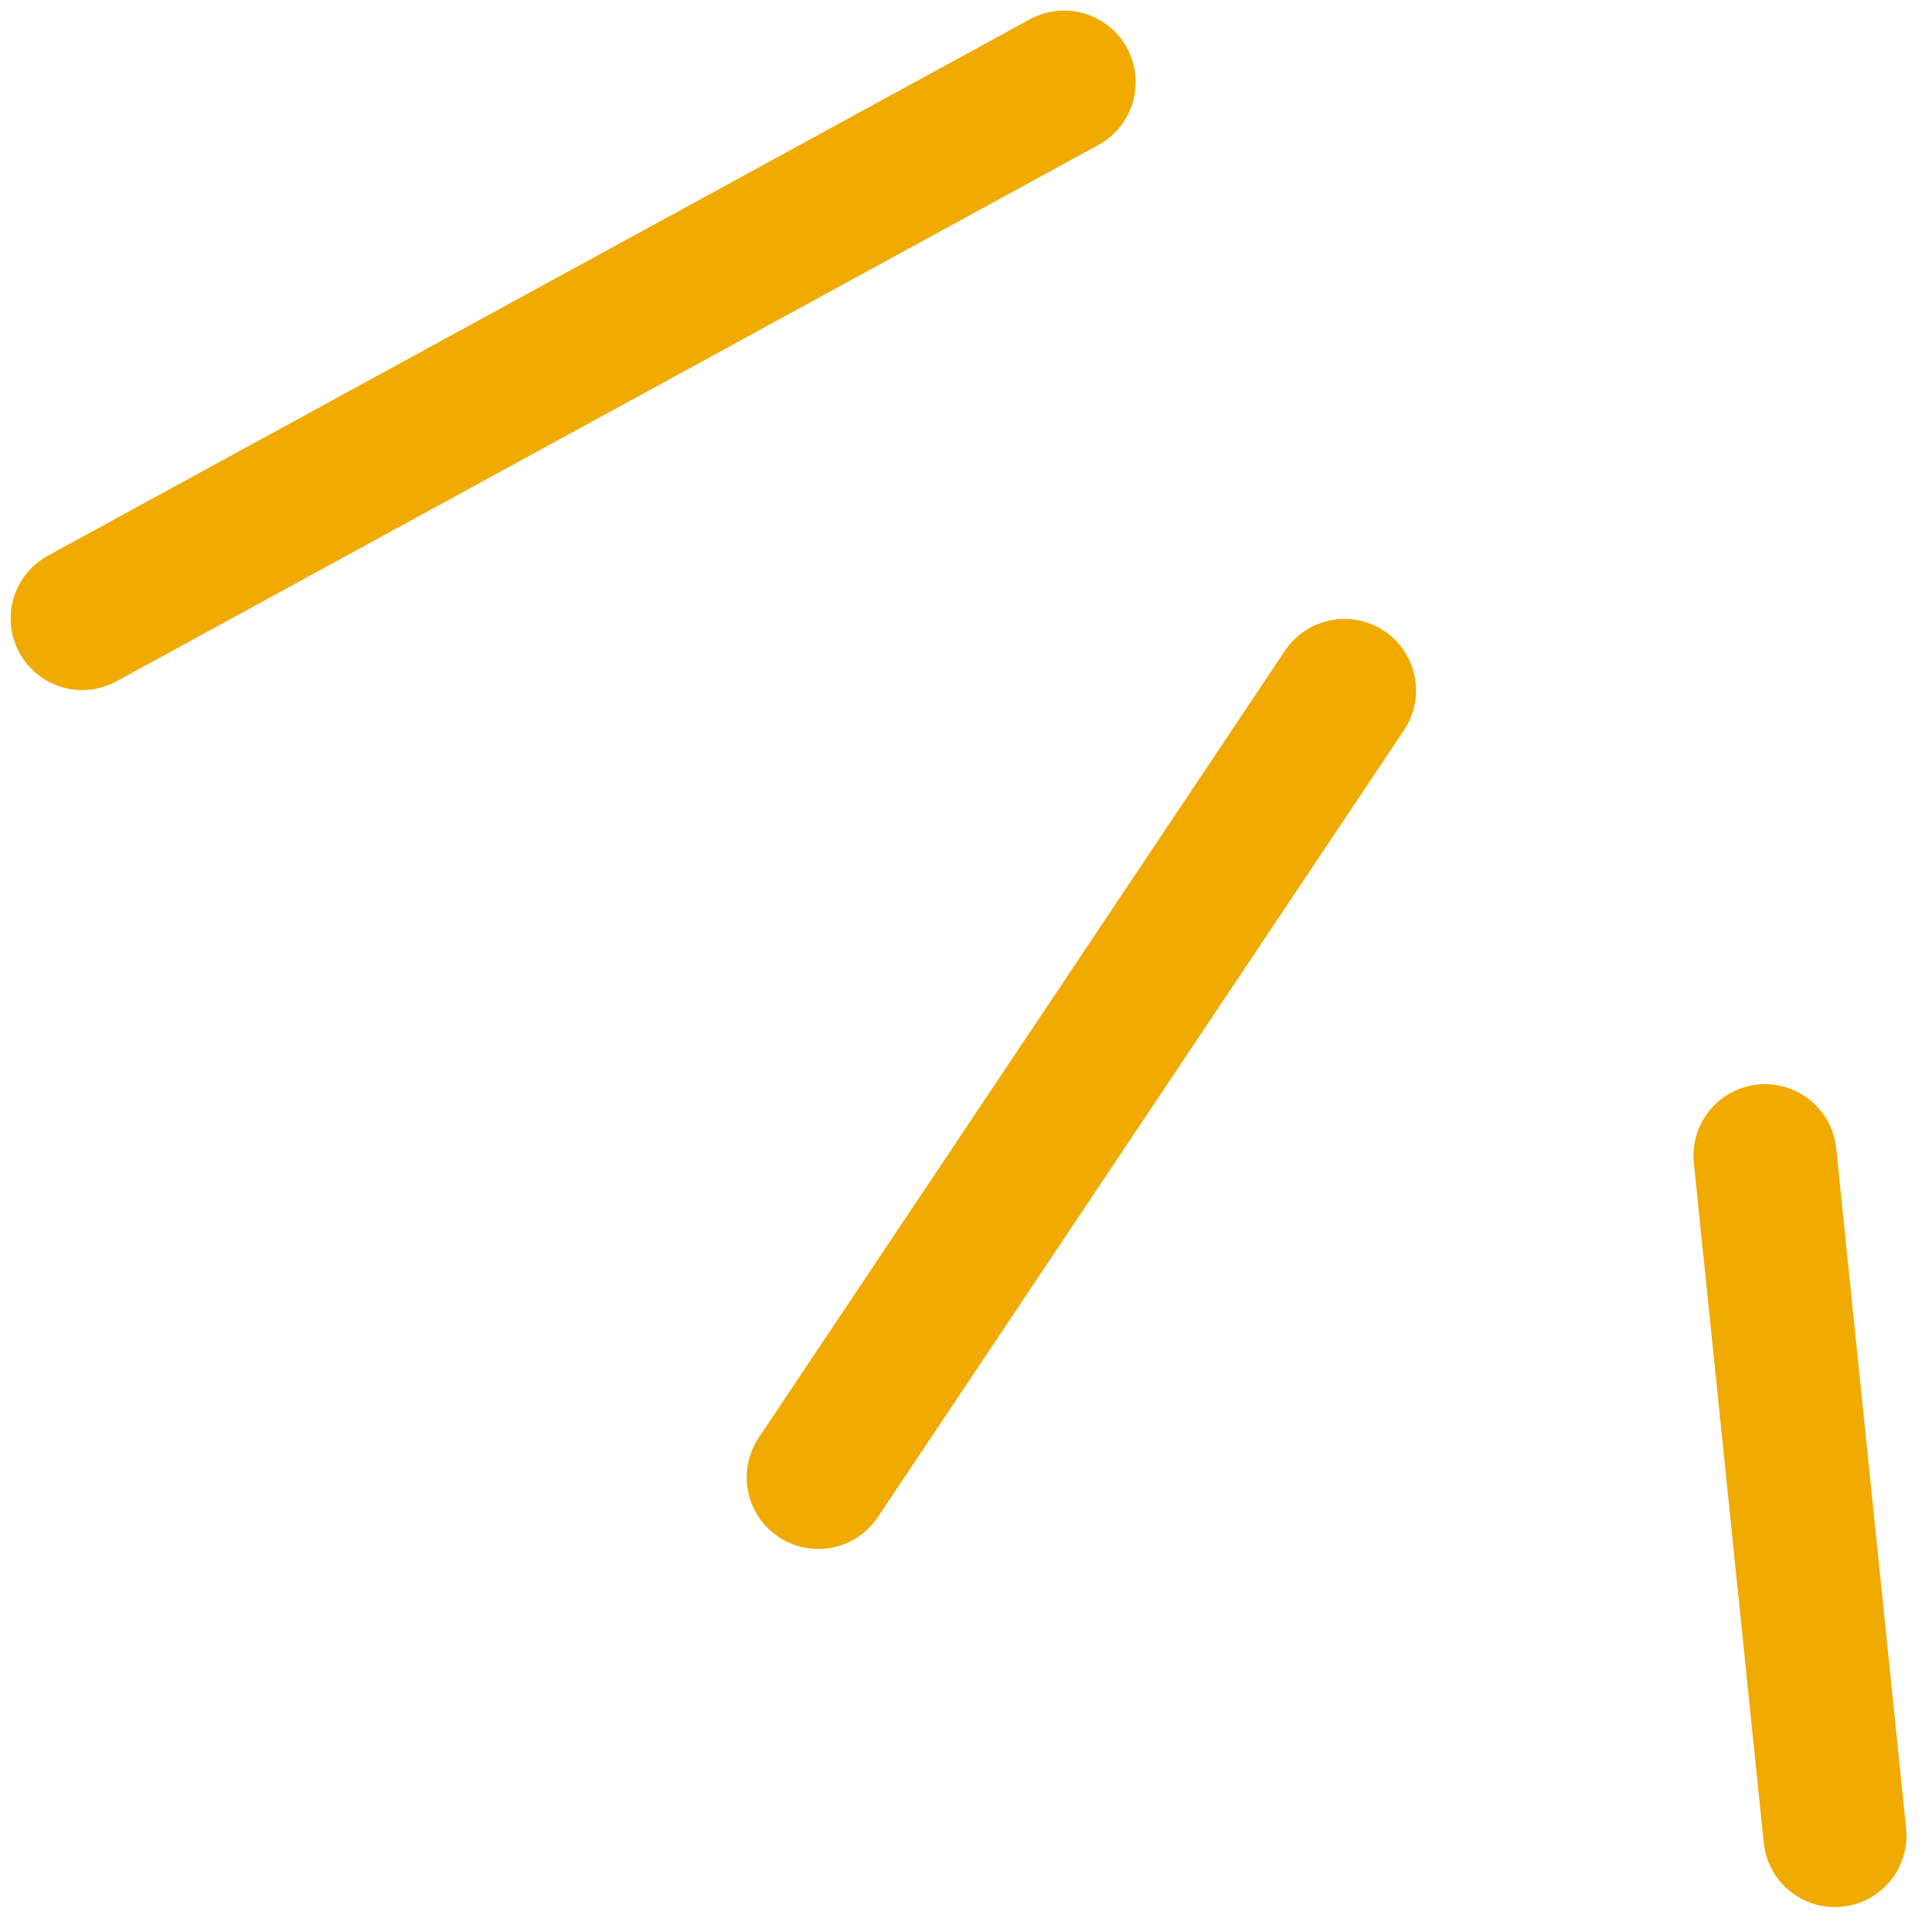 <svg width="54" height="54" viewBox="0 0 54 54" fill="none" xmlns="http://www.w3.org/2000/svg">
<path d="M2.298 17.287L29.743 2.296" stroke="#F0AA00" stroke-width="4" stroke-linecap="round"/>
<path d="M22.871 41.294L37.578 19.299" stroke="#F0AA00" stroke-width="4" stroke-linecap="round"/>
<path d="M51.287 51.303L49.333 32.303" stroke="#F0AA00" stroke-width="4" stroke-linecap="round"/>
</svg>
